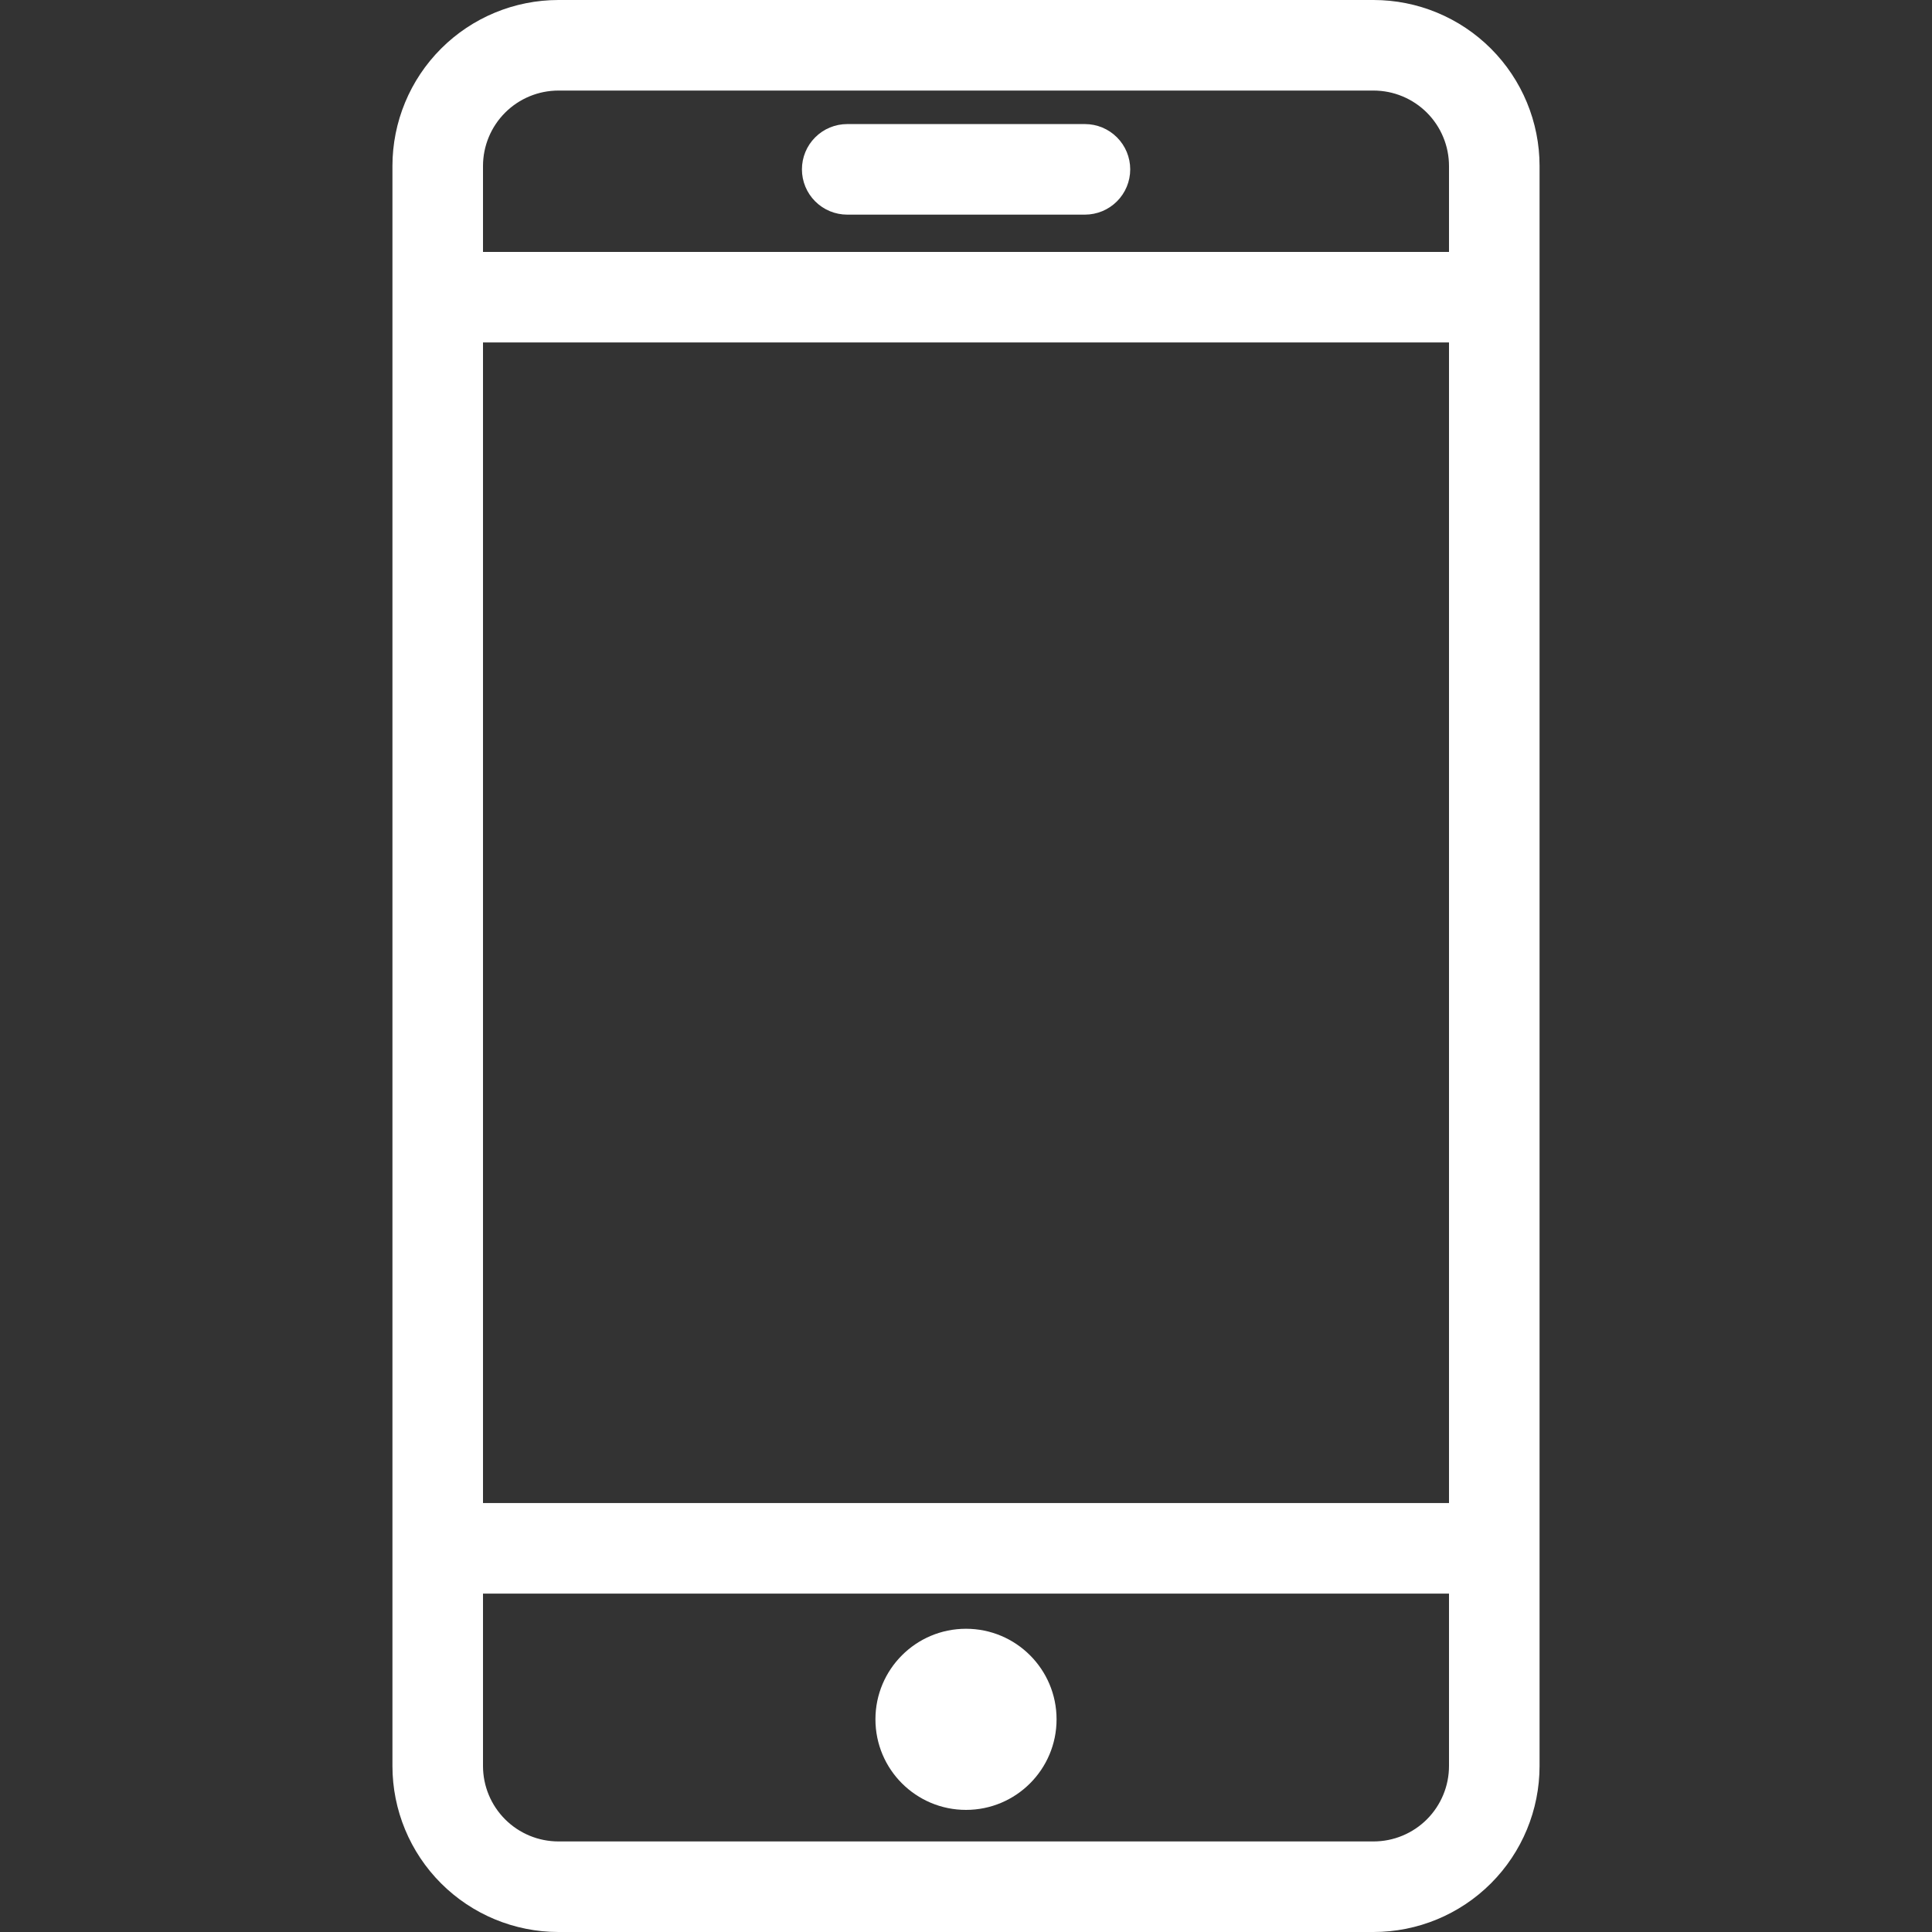 <svg width="128" height="128" viewBox="0 0 128 128" fill="none" xmlns="http://www.w3.org/2000/svg">
<rect x="0" y="0" width="128" height="128" fill="#333333" stroke="none"/>
<path d="M91 0H37C34.083 0 31.285 1.159 29.222 3.222C27.159 5.285 26 8.083 26 11V117C26 119.917 27.159 122.715 29.222 124.778C31.285 126.841 34.083 128 37 128H91C93.917 128 96.715 126.841 98.778 124.778C100.841 122.715 102 119.917 102 117V11C102 8.083 100.841 5.285 98.778 3.222C96.715 1.159 93.917 0 91 0ZM32 22.69H96V99.58H32V22.69ZM37 6H91C91.657 6 92.307 6.129 92.913 6.381C93.52 6.632 94.071 7 94.535 7.464C95 7.929 95.368 8.48 95.619 9.087C95.871 9.693 96 10.343 96 11V16.69H32V11C32 9.674 32.527 8.402 33.465 7.464C34.402 6.527 35.674 6 37 6ZM91 122H37C35.674 122 34.402 121.473 33.465 120.536C32.527 119.598 32 118.326 32 117V105.58H96V117C96 117.657 95.871 118.307 95.619 118.913C95.368 119.52 95 120.071 94.535 120.536C94.071 121 93.52 121.368 92.913 121.619C92.307 121.871 91.657 122 91 122Z" fill="white"/>
<path d="M64 119.91C67.314 119.91 70 117.224 70 113.91C70 110.596 67.314 107.91 64 107.91C60.686 107.91 58 110.596 58 113.91C58 117.224 60.686 119.91 64 119.91Z" fill="white"/>
<path d="M56.13 14.22H71.88C72.675 14.22 73.439 13.904 74.001 13.341C74.564 12.779 74.88 12.016 74.88 11.22C74.88 10.424 74.564 9.661 74.001 9.099C73.439 8.536 72.675 8.22 71.88 8.22H56.13C55.334 8.22 54.571 8.536 54.009 9.099C53.446 9.661 53.13 10.424 53.13 11.22C53.13 12.016 53.446 12.779 54.009 13.341C54.571 13.904 55.334 14.22 56.13 14.22Z" fill="white"/>
</svg>
